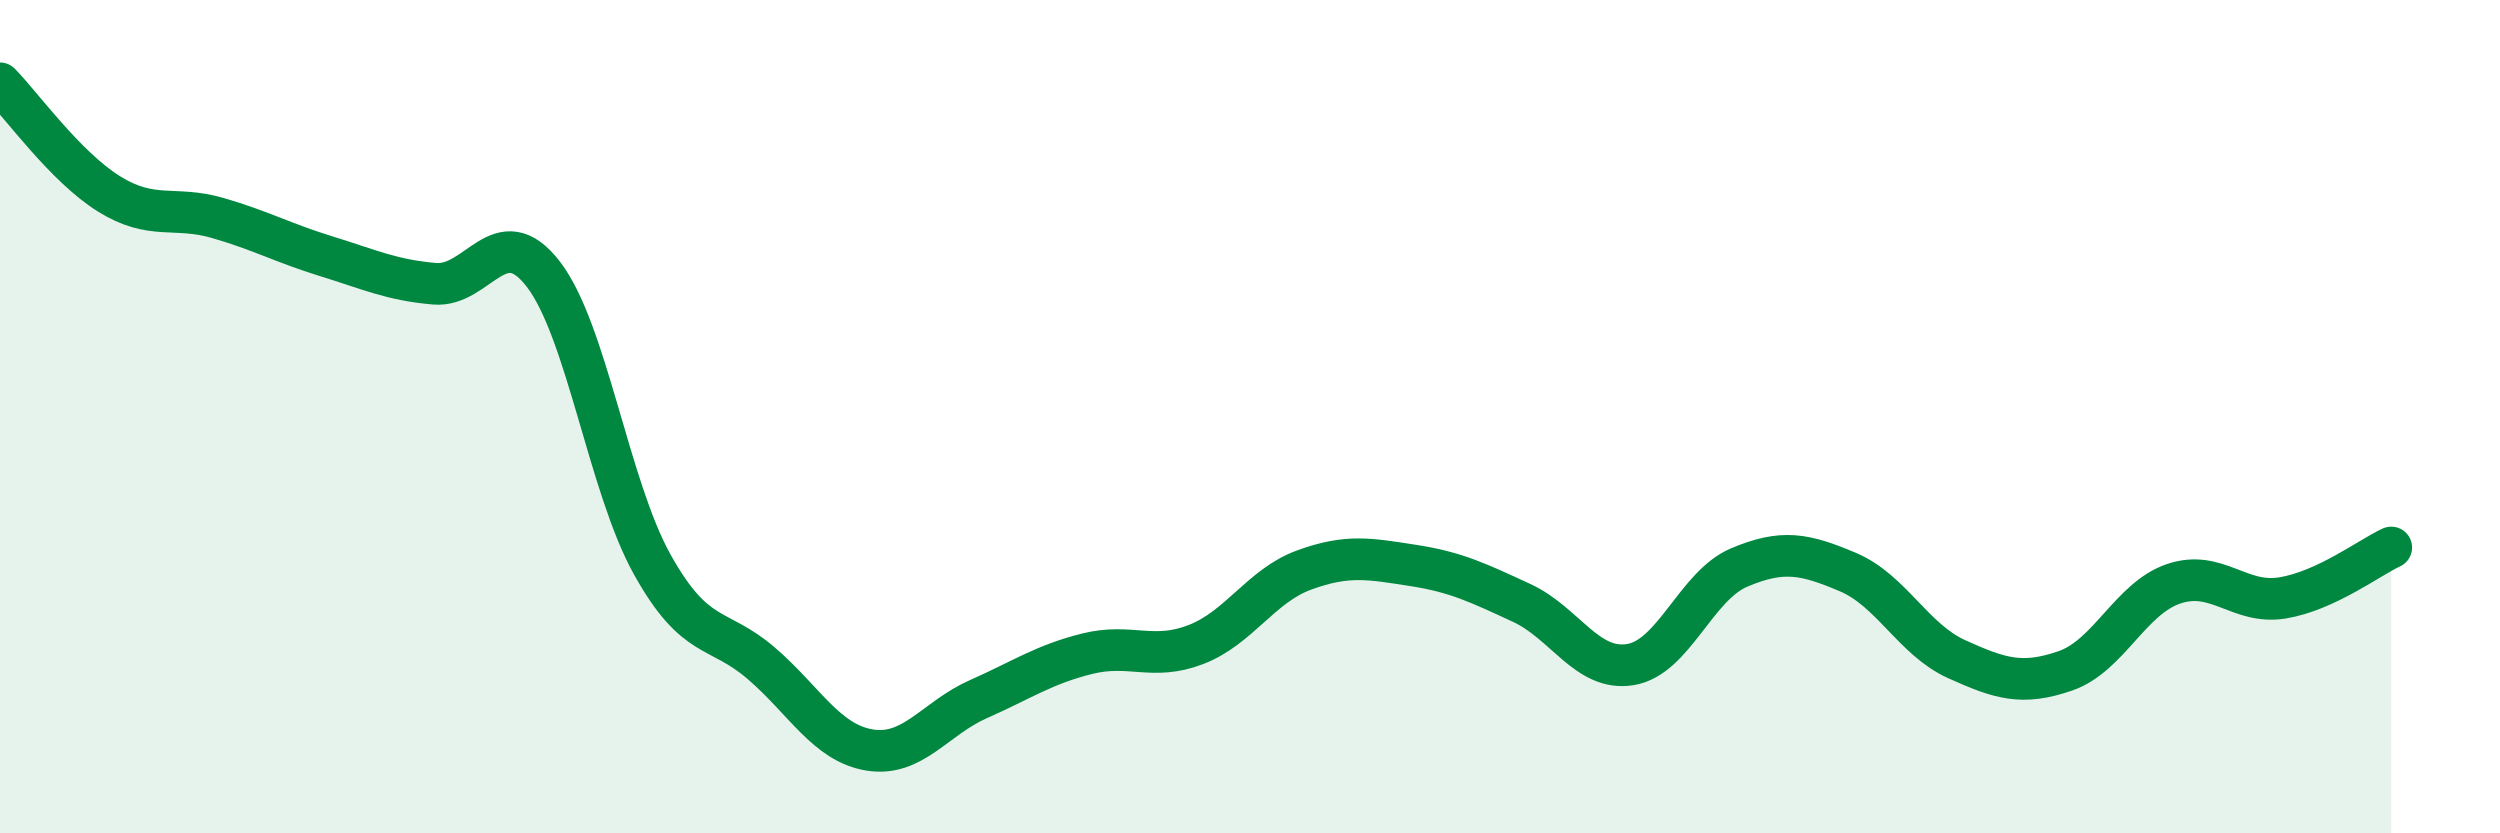 
    <svg width="60" height="20" viewBox="0 0 60 20" xmlns="http://www.w3.org/2000/svg">
      <path
        d="M 0,2 C 0.52,2.53 1.57,4 2.61,4.65 C 3.65,5.3 4.18,4.93 5.22,5.23 C 6.26,5.53 6.79,5.83 7.83,6.15 C 8.87,6.47 9.39,6.72 10.43,6.81 C 11.47,6.9 12,5.23 13.04,6.58 C 14.08,7.93 14.61,11.67 15.65,13.54 C 16.69,15.41 17.22,15.02 18.26,15.91 C 19.3,16.8 19.83,17.83 20.87,18 C 21.91,18.17 22.44,17.24 23.48,16.78 C 24.52,16.32 25.05,15.95 26.09,15.69 C 27.13,15.43 27.66,15.87 28.7,15.47 C 29.74,15.07 30.26,14.06 31.3,13.68 C 32.34,13.3 32.87,13.41 33.91,13.57 C 34.95,13.73 35.48,13.99 36.52,14.47 C 37.56,14.95 38.09,16.12 39.13,15.95 C 40.17,15.78 40.7,14.06 41.74,13.62 C 42.78,13.18 43.31,13.29 44.35,13.73 C 45.39,14.17 45.92,15.35 46.96,15.82 C 48,16.29 48.53,16.46 49.57,16.1 C 50.61,15.74 51.13,14.36 52.17,14.01 C 53.21,13.66 53.74,14.52 54.78,14.35 C 55.82,14.18 56.87,13.38 57.39,13.14L57.39 20L0 20Z"
        fill="#008740"
        opacity="0.1"
        stroke-linecap="round"
        stroke-linejoin="round"
      />
      <path
        d="M 0,2 C 0.52,2.53 1.57,4 2.61,4.65 C 3.65,5.3 4.18,4.93 5.22,5.23 C 6.26,5.53 6.79,5.83 7.83,6.15 C 8.87,6.47 9.39,6.72 10.43,6.81 C 11.47,6.9 12,5.23 13.04,6.58 C 14.08,7.93 14.61,11.67 15.65,13.54 C 16.69,15.41 17.22,15.02 18.26,15.91 C 19.3,16.8 19.83,17.83 20.87,18 C 21.91,18.17 22.44,17.24 23.48,16.78 C 24.52,16.32 25.05,15.95 26.09,15.69 C 27.13,15.43 27.66,15.87 28.7,15.47 C 29.74,15.07 30.26,14.06 31.3,13.68 C 32.34,13.3 32.87,13.41 33.91,13.57 C 34.95,13.73 35.48,13.99 36.52,14.47 C 37.56,14.95 38.09,16.12 39.13,15.95 C 40.17,15.78 40.7,14.06 41.74,13.62 C 42.78,13.18 43.31,13.29 44.35,13.73 C 45.39,14.17 45.92,15.35 46.96,15.82 C 48,16.29 48.53,16.46 49.57,16.1 C 50.61,15.74 51.13,14.36 52.17,14.01 C 53.21,13.66 53.74,14.52 54.78,14.35 C 55.82,14.18 56.87,13.38 57.39,13.14"
        stroke="#008740"
        stroke-width="1"
        fill="none"
        stroke-linecap="round"
        stroke-linejoin="round"
      />
    </svg>
  